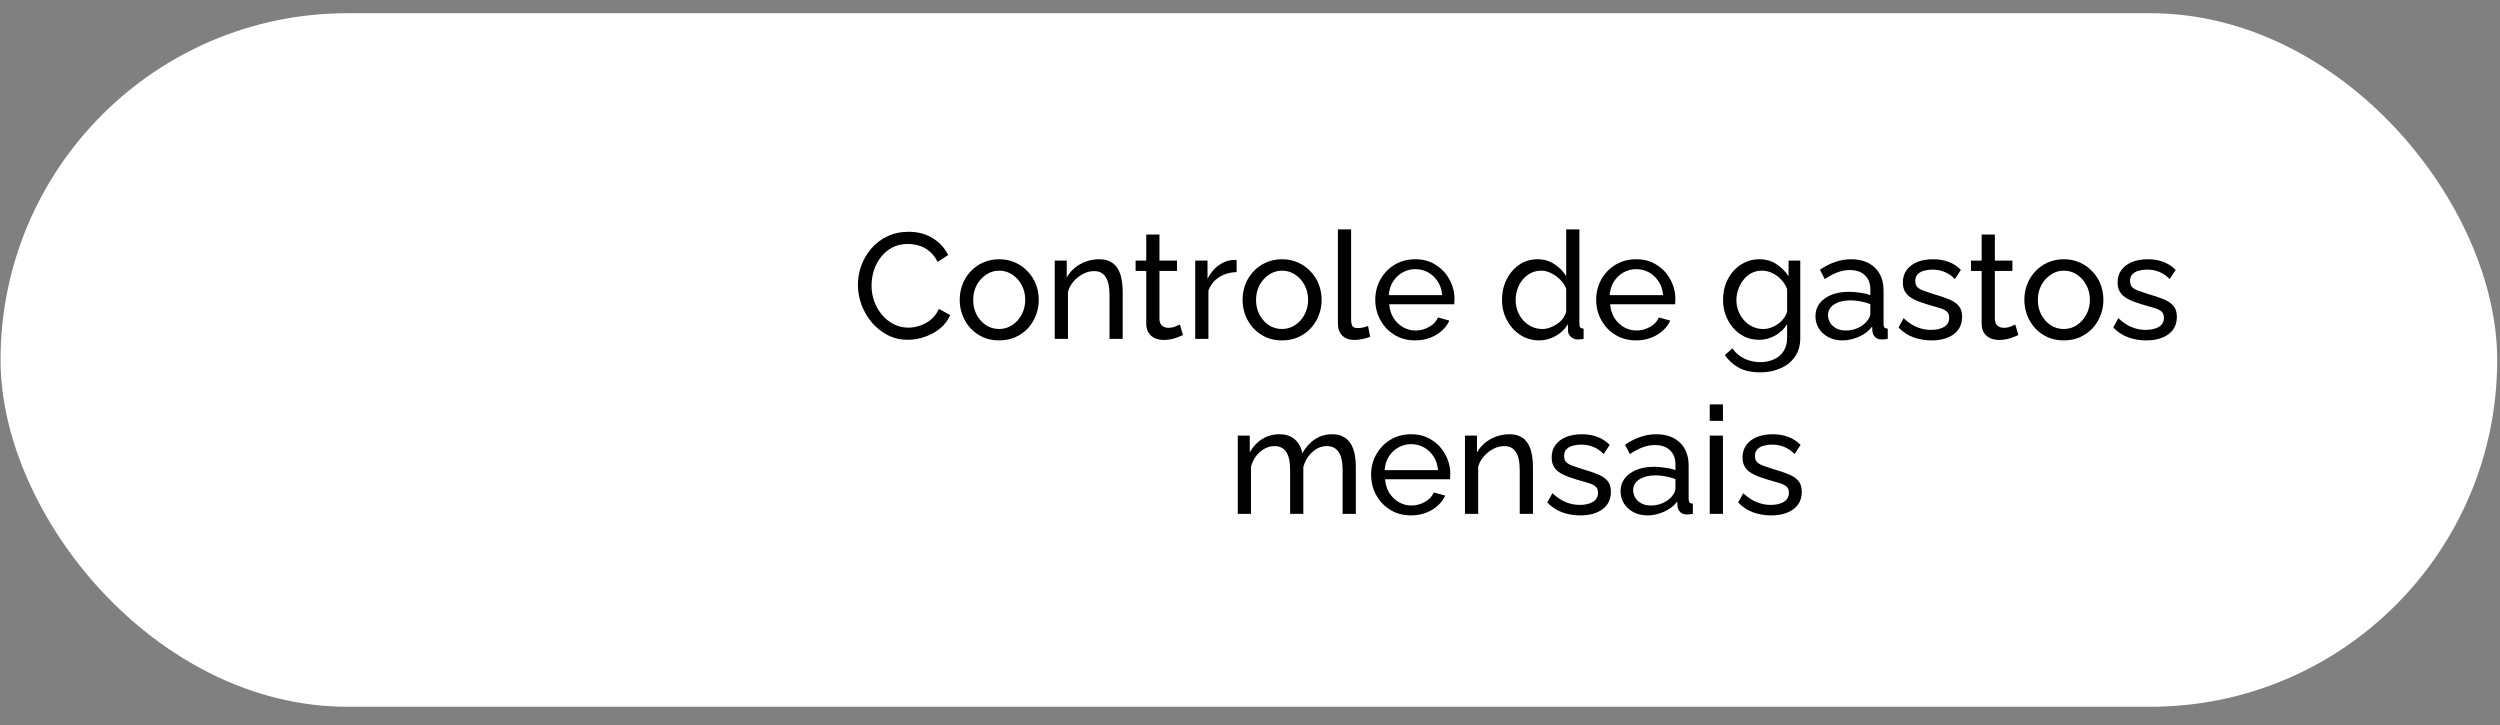 <svg xmlns="http://www.w3.org/2000/svg" width="100" height="29" viewBox="0 0 100 29" fill="none"><rect x="0" y="0" width="100" height="29" fill="#808080" stroke="none"/><rect x="0.022" y="0.529" width="99.866" height="27.741" rx="13.87" fill="white"></rect><path d="M34.316 11.396C34.316 11.136 34.36 10.882 34.448 10.634C34.54 10.382 34.672 10.154 34.844 9.95C35.02 9.742 35.234 9.578 35.486 9.458C35.738 9.334 36.024 9.272 36.344 9.272C36.724 9.272 37.05 9.36 37.322 9.536C37.594 9.708 37.796 9.93 37.928 10.202L37.502 10.478C37.418 10.298 37.31 10.156 37.178 10.052C37.05 9.944 36.91 9.868 36.758 9.824C36.61 9.78 36.464 9.758 36.32 9.758C36.084 9.758 35.874 9.806 35.69 9.902C35.51 9.998 35.358 10.126 35.234 10.286C35.11 10.446 35.016 10.626 34.952 10.826C34.892 11.022 34.862 11.22 34.862 11.42C34.862 11.64 34.898 11.852 34.97 12.056C35.046 12.26 35.15 12.44 35.282 12.596C35.414 12.752 35.57 12.876 35.75 12.968C35.93 13.06 36.126 13.106 36.338 13.106C36.486 13.106 36.638 13.08 36.794 13.028C36.95 12.976 37.096 12.896 37.232 12.788C37.368 12.676 37.476 12.532 37.556 12.356L38.006 12.602C37.918 12.814 37.782 12.994 37.598 13.142C37.414 13.29 37.208 13.402 36.98 13.478C36.756 13.554 36.534 13.592 36.314 13.592C36.022 13.592 35.754 13.53 35.51 13.406C35.266 13.278 35.054 13.11 34.874 12.902C34.698 12.69 34.56 12.454 34.46 12.194C34.364 11.93 34.316 11.664 34.316 11.396ZM39.966 13.616C39.73 13.616 39.516 13.574 39.324 13.49C39.132 13.402 38.966 13.284 38.826 13.136C38.686 12.984 38.578 12.81 38.502 12.614C38.426 12.418 38.388 12.212 38.388 11.996C38.388 11.776 38.426 11.568 38.502 11.372C38.578 11.176 38.686 11.004 38.826 10.856C38.966 10.704 39.132 10.586 39.324 10.502C39.52 10.414 39.734 10.37 39.966 10.37C40.202 10.37 40.416 10.414 40.608 10.502C40.8 10.586 40.966 10.704 41.106 10.856C41.25 11.004 41.36 11.176 41.436 11.372C41.512 11.568 41.55 11.776 41.55 11.996C41.55 12.212 41.512 12.418 41.436 12.614C41.36 12.81 41.252 12.984 41.112 13.136C40.972 13.284 40.804 13.402 40.608 13.49C40.416 13.574 40.202 13.616 39.966 13.616ZM38.928 12.002C38.928 12.218 38.974 12.414 39.066 12.59C39.162 12.766 39.288 12.906 39.444 13.01C39.6 13.11 39.774 13.16 39.966 13.16C40.158 13.16 40.332 13.108 40.488 13.004C40.648 12.9 40.774 12.76 40.866 12.584C40.962 12.404 41.01 12.206 41.01 11.99C41.01 11.774 40.962 11.578 40.866 11.402C40.774 11.226 40.648 11.086 40.488 10.982C40.332 10.878 40.158 10.826 39.966 10.826C39.774 10.826 39.6 10.88 39.444 10.988C39.288 11.092 39.162 11.232 39.066 11.408C38.974 11.584 38.928 11.782 38.928 12.002ZM44.908 13.556H44.38V11.804C44.38 11.472 44.328 11.23 44.224 11.078C44.124 10.922 43.97 10.844 43.762 10.844C43.618 10.844 43.474 10.88 43.33 10.952C43.19 11.024 43.064 11.122 42.952 11.246C42.844 11.366 42.766 11.506 42.718 11.666V13.556H42.19V10.424H42.67V11.096C42.754 10.948 42.862 10.82 42.994 10.712C43.126 10.604 43.276 10.52 43.444 10.46C43.612 10.4 43.788 10.37 43.972 10.37C44.152 10.37 44.302 10.404 44.422 10.472C44.546 10.536 44.642 10.628 44.71 10.748C44.782 10.864 44.832 11.002 44.86 11.162C44.892 11.322 44.908 11.496 44.908 11.684V13.556ZM47.32 13.4C47.276 13.42 47.216 13.446 47.14 13.478C47.064 13.51 46.976 13.538 46.876 13.562C46.776 13.586 46.67 13.598 46.558 13.598C46.43 13.598 46.312 13.576 46.204 13.532C46.096 13.484 46.01 13.412 45.946 13.316C45.882 13.216 45.85 13.092 45.85 12.944V10.838H45.424V10.424H45.85V9.38H46.378V10.424H47.08V10.838H46.378V12.782C46.386 12.894 46.424 12.978 46.492 13.034C46.56 13.086 46.64 13.112 46.732 13.112C46.836 13.112 46.932 13.094 47.02 13.058C47.108 13.022 47.166 12.996 47.194 12.98L47.32 13.4ZM49.465 10.886C49.201 10.89 48.967 10.958 48.763 11.09C48.563 11.218 48.421 11.396 48.337 11.624V13.556H47.809V10.424H48.301V11.15C48.409 10.934 48.551 10.76 48.727 10.628C48.907 10.492 49.095 10.416 49.291 10.4C49.331 10.4 49.365 10.4 49.393 10.4C49.421 10.4 49.445 10.402 49.465 10.406V10.886ZM51.281 13.616C51.044 13.616 50.831 13.574 50.639 13.49C50.447 13.402 50.281 13.284 50.141 13.136C50.001 12.984 49.892 12.81 49.816 12.614C49.74 12.418 49.703 12.212 49.703 11.996C49.703 11.776 49.74 11.568 49.816 11.372C49.892 11.176 50.001 11.004 50.141 10.856C50.281 10.704 50.447 10.586 50.639 10.502C50.834 10.414 51.048 10.37 51.281 10.37C51.517 10.37 51.73 10.414 51.922 10.502C52.114 10.586 52.281 10.704 52.42 10.856C52.565 11.004 52.675 11.176 52.751 11.372C52.827 11.568 52.864 11.776 52.864 11.996C52.864 12.212 52.827 12.418 52.751 12.614C52.675 12.81 52.566 12.984 52.426 13.136C52.286 13.284 52.118 13.402 51.922 13.49C51.73 13.574 51.517 13.616 51.281 13.616ZM50.242 12.002C50.242 12.218 50.288 12.414 50.38 12.59C50.477 12.766 50.602 12.906 50.758 13.01C50.914 13.11 51.089 13.16 51.281 13.16C51.472 13.16 51.647 13.108 51.803 13.004C51.962 12.9 52.089 12.76 52.181 12.584C52.276 12.404 52.325 12.206 52.325 11.99C52.325 11.774 52.276 11.578 52.181 11.402C52.089 11.226 51.962 11.086 51.803 10.982C51.647 10.878 51.472 10.826 51.281 10.826C51.089 10.826 50.914 10.88 50.758 10.988C50.602 11.092 50.477 11.232 50.38 11.408C50.288 11.584 50.242 11.782 50.242 12.002ZM53.516 9.176H54.044V12.746C54.044 12.918 54.068 13.024 54.116 13.064C54.164 13.104 54.222 13.124 54.29 13.124C54.374 13.124 54.454 13.116 54.53 13.1C54.606 13.08 54.67 13.06 54.722 13.04L54.806 13.472C54.718 13.508 54.614 13.538 54.494 13.562C54.374 13.586 54.268 13.598 54.176 13.598C53.972 13.598 53.81 13.54 53.69 13.424C53.574 13.308 53.516 13.146 53.516 12.938V9.176ZM56.607 13.616C56.371 13.616 56.155 13.574 55.959 13.49C55.767 13.402 55.599 13.284 55.455 13.136C55.315 12.984 55.205 12.81 55.125 12.614C55.049 12.418 55.011 12.21 55.011 11.99C55.011 11.694 55.079 11.424 55.215 11.18C55.351 10.936 55.539 10.74 55.779 10.592C56.023 10.444 56.301 10.37 56.613 10.37C56.929 10.37 57.203 10.446 57.435 10.598C57.671 10.746 57.853 10.942 57.981 11.186C58.113 11.426 58.179 11.686 58.179 11.966C58.179 12.006 58.177 12.046 58.173 12.086C58.173 12.122 58.171 12.15 58.167 12.17H55.569C55.585 12.374 55.641 12.556 55.737 12.716C55.837 12.872 55.965 12.996 56.121 13.088C56.277 13.176 56.445 13.22 56.625 13.22C56.817 13.22 56.997 13.172 57.165 13.076C57.337 12.98 57.455 12.854 57.519 12.698L57.975 12.824C57.907 12.976 57.805 13.112 57.669 13.232C57.537 13.352 57.379 13.446 57.195 13.514C57.015 13.582 56.819 13.616 56.607 13.616ZM55.551 11.804H57.687C57.671 11.6 57.613 11.42 57.513 11.264C57.413 11.108 57.285 10.986 57.129 10.898C56.973 10.81 56.801 10.766 56.613 10.766C56.429 10.766 56.259 10.81 56.103 10.898C55.947 10.986 55.819 11.108 55.719 11.264C55.623 11.42 55.567 11.6 55.551 11.804ZM60.08 11.996C60.08 11.7 60.14 11.43 60.26 11.186C60.384 10.938 60.552 10.74 60.764 10.592C60.98 10.444 61.226 10.37 61.502 10.37C61.754 10.37 61.98 10.436 62.18 10.568C62.38 10.7 62.536 10.86 62.648 11.048V9.176H63.176V12.956C63.176 13.02 63.188 13.068 63.212 13.1C63.24 13.128 63.284 13.144 63.344 13.148V13.556C63.244 13.572 63.166 13.58 63.11 13.58C63.006 13.58 62.914 13.544 62.834 13.472C62.758 13.4 62.72 13.32 62.72 13.232V12.968C62.596 13.168 62.43 13.326 62.222 13.442C62.014 13.558 61.798 13.616 61.574 13.616C61.358 13.616 61.158 13.574 60.974 13.49C60.794 13.402 60.636 13.282 60.5 13.13C60.368 12.978 60.264 12.806 60.188 12.614C60.116 12.418 60.08 12.212 60.08 11.996ZM62.648 12.458V11.558C62.6 11.422 62.522 11.3 62.414 11.192C62.306 11.08 62.184 10.992 62.048 10.928C61.916 10.86 61.784 10.826 61.652 10.826C61.496 10.826 61.354 10.86 61.226 10.928C61.102 10.992 60.994 11.08 60.902 11.192C60.814 11.3 60.746 11.424 60.698 11.564C60.65 11.704 60.626 11.85 60.626 12.002C60.626 12.158 60.652 12.306 60.704 12.446C60.76 12.586 60.836 12.71 60.932 12.818C61.032 12.926 61.146 13.01 61.274 13.07C61.406 13.13 61.548 13.16 61.7 13.16C61.796 13.16 61.894 13.142 61.994 13.106C62.098 13.07 62.196 13.02 62.288 12.956C62.38 12.892 62.458 12.818 62.522 12.734C62.586 12.646 62.628 12.554 62.648 12.458ZM65.443 13.616C65.207 13.616 64.991 13.574 64.795 13.49C64.603 13.402 64.435 13.284 64.291 13.136C64.151 12.984 64.041 12.81 63.961 12.614C63.885 12.418 63.847 12.21 63.847 11.99C63.847 11.694 63.915 11.424 64.051 11.18C64.187 10.936 64.375 10.74 64.615 10.592C64.859 10.444 65.137 10.37 65.449 10.37C65.765 10.37 66.039 10.446 66.271 10.598C66.507 10.746 66.689 10.942 66.817 11.186C66.949 11.426 67.015 11.686 67.015 11.966C67.015 12.006 67.013 12.046 67.009 12.086C67.009 12.122 67.007 12.15 67.003 12.17H64.405C64.421 12.374 64.477 12.556 64.573 12.716C64.673 12.872 64.801 12.996 64.957 13.088C65.113 13.176 65.281 13.22 65.461 13.22C65.653 13.22 65.833 13.172 66.001 13.076C66.173 12.98 66.291 12.854 66.355 12.698L66.811 12.824C66.743 12.976 66.641 13.112 66.505 13.232C66.373 13.352 66.215 13.446 66.031 13.514C65.851 13.582 65.655 13.616 65.443 13.616ZM64.387 11.804H66.523C66.507 11.6 66.449 11.42 66.349 11.264C66.249 11.108 66.121 10.986 65.965 10.898C65.809 10.81 65.637 10.766 65.449 10.766C65.265 10.766 65.095 10.81 64.939 10.898C64.783 10.986 64.655 11.108 64.555 11.264C64.459 11.42 64.403 11.6 64.387 11.804ZM70.368 13.592C70.156 13.592 69.96 13.55 69.779 13.466C69.603 13.378 69.451 13.26 69.323 13.112C69.195 12.96 69.096 12.788 69.023 12.596C68.956 12.404 68.921 12.204 68.921 11.996C68.921 11.776 68.956 11.568 69.023 11.372C69.096 11.176 69.195 11.004 69.323 10.856C69.456 10.704 69.609 10.586 69.785 10.502C69.962 10.414 70.157 10.37 70.374 10.37C70.633 10.37 70.859 10.434 71.052 10.562C71.248 10.69 71.412 10.852 71.543 11.048V10.424H72.011V13.52C72.011 13.816 71.939 14.066 71.796 14.27C71.656 14.474 71.463 14.628 71.219 14.732C70.98 14.84 70.712 14.894 70.415 14.894C70.064 14.894 69.775 14.832 69.552 14.708C69.328 14.584 69.141 14.416 68.993 14.204L69.299 13.934C69.424 14.118 69.584 14.256 69.779 14.348C69.98 14.44 70.192 14.486 70.415 14.486C70.608 14.486 70.784 14.45 70.944 14.378C71.108 14.31 71.237 14.204 71.334 14.06C71.433 13.916 71.484 13.736 71.484 13.52V12.968C71.368 13.16 71.207 13.312 71.004 13.424C70.803 13.536 70.591 13.592 70.368 13.592ZM70.529 13.16C70.641 13.16 70.749 13.14 70.853 13.1C70.957 13.06 71.053 13.008 71.141 12.944C71.23 12.876 71.303 12.8 71.364 12.716C71.424 12.632 71.463 12.546 71.484 12.458V11.558C71.427 11.414 71.347 11.288 71.243 11.18C71.139 11.068 71.022 10.982 70.889 10.922C70.757 10.858 70.621 10.826 70.481 10.826C70.322 10.826 70.177 10.86 70.049 10.928C69.925 10.996 69.82 11.088 69.731 11.204C69.644 11.316 69.576 11.442 69.528 11.582C69.48 11.722 69.456 11.864 69.456 12.008C69.456 12.164 69.484 12.312 69.54 12.452C69.596 12.588 69.671 12.71 69.767 12.818C69.864 12.926 69.978 13.01 70.109 13.07C70.242 13.13 70.382 13.16 70.529 13.16ZM72.618 12.65C72.618 12.45 72.674 12.278 72.786 12.134C72.902 11.986 73.06 11.872 73.26 11.792C73.46 11.712 73.692 11.672 73.956 11.672C74.096 11.672 74.244 11.684 74.4 11.708C74.556 11.728 74.694 11.76 74.814 11.804V11.576C74.814 11.336 74.742 11.148 74.598 11.012C74.454 10.872 74.25 10.802 73.986 10.802C73.814 10.802 73.648 10.834 73.488 10.898C73.332 10.958 73.166 11.046 72.99 11.162L72.798 10.79C73.002 10.65 73.206 10.546 73.41 10.478C73.614 10.406 73.826 10.37 74.046 10.37C74.446 10.37 74.762 10.482 74.994 10.706C75.226 10.926 75.342 11.234 75.342 11.63V12.956C75.342 13.02 75.354 13.068 75.378 13.1C75.406 13.128 75.45 13.144 75.51 13.148V13.556C75.458 13.564 75.412 13.57 75.372 13.574C75.336 13.578 75.306 13.58 75.282 13.58C75.158 13.58 75.064 13.546 75 13.478C74.94 13.41 74.906 13.338 74.898 13.262L74.886 13.064C74.75 13.24 74.572 13.376 74.352 13.472C74.132 13.568 73.914 13.616 73.698 13.616C73.49 13.616 73.304 13.574 73.14 13.49C72.976 13.402 72.848 13.286 72.756 13.142C72.664 12.994 72.618 12.83 72.618 12.65ZM74.658 12.872C74.706 12.816 74.744 12.76 74.772 12.704C74.8 12.644 74.814 12.594 74.814 12.554V12.164C74.69 12.116 74.56 12.08 74.424 12.056C74.288 12.028 74.154 12.014 74.022 12.014C73.754 12.014 73.536 12.068 73.368 12.176C73.204 12.28 73.122 12.424 73.122 12.608C73.122 12.708 73.148 12.806 73.2 12.902C73.256 12.994 73.336 13.07 73.44 13.13C73.548 13.19 73.68 13.22 73.836 13.22C74 13.22 74.156 13.188 74.304 13.124C74.452 13.056 74.57 12.972 74.658 12.872ZM77.26 13.616C77 13.616 76.756 13.574 76.528 13.49C76.3 13.402 76.104 13.272 75.94 13.1L76.144 12.728C76.324 12.896 76.504 13.016 76.684 13.088C76.864 13.16 77.048 13.196 77.236 13.196C77.452 13.196 77.628 13.156 77.764 13.076C77.9 12.992 77.968 12.87 77.968 12.71C77.968 12.594 77.932 12.508 77.86 12.452C77.792 12.396 77.694 12.35 77.566 12.314C77.438 12.274 77.286 12.23 77.11 12.182C76.894 12.118 76.712 12.05 76.564 11.978C76.416 11.906 76.304 11.816 76.228 11.708C76.152 11.6 76.114 11.464 76.114 11.3C76.114 11.1 76.166 10.932 76.27 10.796C76.374 10.656 76.516 10.55 76.696 10.478C76.88 10.406 77.088 10.37 77.32 10.37C77.552 10.37 77.762 10.406 77.95 10.478C78.138 10.55 78.3 10.656 78.436 10.796L78.196 11.162C78.072 11.034 77.936 10.94 77.788 10.88C77.64 10.816 77.474 10.784 77.29 10.784C77.182 10.784 77.076 10.798 76.972 10.826C76.868 10.85 76.782 10.896 76.714 10.964C76.646 11.028 76.612 11.12 76.612 11.24C76.612 11.34 76.638 11.42 76.69 11.48C76.746 11.536 76.826 11.584 76.93 11.624C77.038 11.664 77.168 11.708 77.32 11.756C77.556 11.824 77.76 11.892 77.932 11.96C78.108 12.028 78.244 12.116 78.34 12.224C78.436 12.332 78.484 12.482 78.484 12.674C78.484 12.97 78.372 13.202 78.148 13.37C77.924 13.534 77.628 13.616 77.26 13.616ZM80.736 13.4C80.692 13.42 80.632 13.446 80.556 13.478C80.48 13.51 80.392 13.538 80.292 13.562C80.192 13.586 80.086 13.598 79.974 13.598C79.846 13.598 79.728 13.576 79.62 13.532C79.512 13.484 79.426 13.412 79.362 13.316C79.298 13.216 79.266 13.092 79.266 12.944V10.838H78.84V10.424H79.266V9.38H79.794V10.424H80.496V10.838H79.794V12.782C79.802 12.894 79.84 12.978 79.908 13.034C79.976 13.086 80.056 13.112 80.148 13.112C80.252 13.112 80.348 13.094 80.436 13.058C80.524 13.022 80.582 12.996 80.61 12.98L80.736 13.4ZM82.552 13.616C82.316 13.616 82.102 13.574 81.91 13.49C81.718 13.402 81.552 13.284 81.412 13.136C81.272 12.984 81.164 12.81 81.088 12.614C81.012 12.418 80.974 12.212 80.974 11.996C80.974 11.776 81.012 11.568 81.088 11.372C81.164 11.176 81.272 11.004 81.412 10.856C81.552 10.704 81.718 10.586 81.91 10.502C82.106 10.414 82.32 10.37 82.552 10.37C82.788 10.37 83.002 10.414 83.194 10.502C83.386 10.586 83.552 10.704 83.692 10.856C83.836 11.004 83.946 11.176 84.022 11.372C84.098 11.568 84.136 11.776 84.136 11.996C84.136 12.212 84.098 12.418 84.022 12.614C83.946 12.81 83.838 12.984 83.698 13.136C83.558 13.284 83.39 13.402 83.194 13.49C83.002 13.574 82.788 13.616 82.552 13.616ZM81.514 12.002C81.514 12.218 81.56 12.414 81.652 12.59C81.748 12.766 81.874 12.906 82.03 13.01C82.186 13.11 82.36 13.16 82.552 13.16C82.744 13.16 82.918 13.108 83.074 13.004C83.234 12.9 83.36 12.76 83.452 12.584C83.548 12.404 83.596 12.206 83.596 11.99C83.596 11.774 83.548 11.578 83.452 11.402C83.36 11.226 83.234 11.086 83.074 10.982C82.918 10.878 82.744 10.826 82.552 10.826C82.36 10.826 82.186 10.88 82.03 10.988C81.874 11.092 81.748 11.232 81.652 11.408C81.56 11.584 81.514 11.782 81.514 12.002ZM85.85 13.616C85.59 13.616 85.346 13.574 85.118 13.49C84.89 13.402 84.694 13.272 84.53 13.1L84.734 12.728C84.914 12.896 85.094 13.016 85.274 13.088C85.454 13.16 85.638 13.196 85.826 13.196C86.042 13.196 86.218 13.156 86.354 13.076C86.49 12.992 86.558 12.87 86.558 12.71C86.558 12.594 86.522 12.508 86.45 12.452C86.382 12.396 86.284 12.35 86.156 12.314C86.028 12.274 85.876 12.23 85.7 12.182C85.484 12.118 85.302 12.05 85.154 11.978C85.006 11.906 84.894 11.816 84.818 11.708C84.742 11.6 84.704 11.464 84.704 11.3C84.704 11.1 84.756 10.932 84.86 10.796C84.964 10.656 85.106 10.55 85.286 10.478C85.47 10.406 85.678 10.37 85.91 10.37C86.142 10.37 86.352 10.406 86.54 10.478C86.728 10.55 86.89 10.656 87.026 10.796L86.786 11.162C86.662 11.034 86.526 10.94 86.378 10.88C86.23 10.816 86.064 10.784 85.88 10.784C85.772 10.784 85.666 10.798 85.562 10.826C85.458 10.85 85.372 10.896 85.304 10.964C85.236 11.028 85.202 11.12 85.202 11.24C85.202 11.34 85.228 11.42 85.28 11.48C85.336 11.536 85.416 11.584 85.52 11.624C85.628 11.664 85.758 11.708 85.91 11.756C86.146 11.824 86.35 11.892 86.522 11.96C86.698 12.028 86.834 12.116 86.93 12.224C87.026 12.332 87.074 12.482 87.074 12.674C87.074 12.97 86.962 13.202 86.738 13.37C86.514 13.534 86.218 13.616 85.85 13.616ZM54.233 20.556H53.705V18.804C53.705 18.476 53.651 18.234 53.543 18.078C53.439 17.922 53.283 17.844 53.075 17.844C52.863 17.844 52.671 17.922 52.499 18.078C52.327 18.23 52.205 18.428 52.133 18.672V20.556H51.605V18.804C51.605 18.472 51.553 18.23 51.449 18.078C51.345 17.922 51.189 17.844 50.981 17.844C50.773 17.844 50.581 17.92 50.405 18.072C50.233 18.22 50.111 18.418 50.039 18.666V20.556H49.511V17.424H49.991V18.096C50.119 17.864 50.285 17.686 50.489 17.562C50.693 17.434 50.923 17.37 51.179 17.37C51.439 17.37 51.647 17.442 51.803 17.586C51.959 17.726 52.055 17.908 52.091 18.132C52.231 17.884 52.401 17.696 52.601 17.568C52.801 17.436 53.029 17.37 53.285 17.37C53.465 17.37 53.615 17.404 53.735 17.472C53.859 17.536 53.957 17.628 54.029 17.748C54.101 17.864 54.153 18.002 54.185 18.162C54.217 18.322 54.233 18.496 54.233 18.684V20.556ZM56.44 20.616C56.204 20.616 55.988 20.574 55.792 20.49C55.6 20.402 55.432 20.284 55.288 20.136C55.148 19.984 55.038 19.81 54.958 19.614C54.882 19.418 54.844 19.21 54.844 18.99C54.844 18.694 54.912 18.424 55.048 18.18C55.184 17.936 55.372 17.74 55.612 17.592C55.856 17.444 56.134 17.37 56.446 17.37C56.762 17.37 57.036 17.446 57.268 17.598C57.504 17.746 57.686 17.942 57.814 18.186C57.946 18.426 58.012 18.686 58.012 18.966C58.012 19.006 58.01 19.046 58.006 19.086C58.006 19.122 58.004 19.15 58 19.17H55.402C55.418 19.374 55.474 19.556 55.57 19.716C55.67 19.872 55.798 19.996 55.954 20.088C56.11 20.176 56.278 20.22 56.458 20.22C56.65 20.22 56.83 20.172 56.998 20.076C57.17 19.98 57.288 19.854 57.352 19.698L57.808 19.824C57.74 19.976 57.638 20.112 57.502 20.232C57.37 20.352 57.212 20.446 57.028 20.514C56.848 20.582 56.652 20.616 56.44 20.616ZM55.384 18.804H57.52C57.504 18.6 57.446 18.42 57.346 18.264C57.246 18.108 57.118 17.986 56.962 17.898C56.806 17.81 56.634 17.766 56.446 17.766C56.262 17.766 56.092 17.81 55.936 17.898C55.78 17.986 55.652 18.108 55.552 18.264C55.456 18.42 55.4 18.6 55.384 18.804ZM61.317 20.556H60.789V18.804C60.789 18.472 60.737 18.23 60.633 18.078C60.533 17.922 60.379 17.844 60.171 17.844C60.027 17.844 59.883 17.88 59.739 17.952C59.599 18.024 59.473 18.122 59.361 18.246C59.253 18.366 59.175 18.506 59.127 18.666V20.556H58.599V17.424H59.079V18.096C59.163 17.948 59.271 17.82 59.403 17.712C59.535 17.604 59.685 17.52 59.853 17.46C60.021 17.4 60.197 17.37 60.381 17.37C60.561 17.37 60.711 17.404 60.831 17.472C60.955 17.536 61.051 17.628 61.119 17.748C61.191 17.864 61.241 18.002 61.269 18.162C61.301 18.322 61.317 18.496 61.317 18.684V20.556ZM63.212 20.616C62.952 20.616 62.708 20.574 62.48 20.49C62.252 20.402 62.056 20.272 61.892 20.1L62.096 19.728C62.276 19.896 62.456 20.016 62.636 20.088C62.816 20.16 63 20.196 63.188 20.196C63.404 20.196 63.58 20.156 63.716 20.076C63.852 19.992 63.92 19.87 63.92 19.71C63.92 19.594 63.884 19.508 63.812 19.452C63.744 19.396 63.646 19.35 63.518 19.314C63.39 19.274 63.238 19.23 63.062 19.182C62.846 19.118 62.664 19.05 62.516 18.978C62.368 18.906 62.256 18.816 62.18 18.708C62.104 18.6 62.066 18.464 62.066 18.3C62.066 18.1 62.118 17.932 62.222 17.796C62.326 17.656 62.468 17.55 62.648 17.478C62.832 17.406 63.04 17.37 63.272 17.37C63.504 17.37 63.714 17.406 63.902 17.478C64.09 17.55 64.252 17.656 64.388 17.796L64.148 18.162C64.024 18.034 63.888 17.94 63.74 17.88C63.592 17.816 63.426 17.784 63.242 17.784C63.134 17.784 63.028 17.798 62.924 17.826C62.82 17.85 62.734 17.896 62.666 17.964C62.598 18.028 62.564 18.12 62.564 18.24C62.564 18.34 62.59 18.42 62.642 18.48C62.698 18.536 62.778 18.584 62.882 18.624C62.99 18.664 63.12 18.708 63.272 18.756C63.508 18.824 63.712 18.892 63.884 18.96C64.06 19.028 64.196 19.116 64.292 19.224C64.388 19.332 64.436 19.482 64.436 19.674C64.436 19.97 64.324 20.202 64.1 20.37C63.876 20.534 63.58 20.616 63.212 20.616ZM64.822 19.65C64.822 19.45 64.878 19.278 64.99 19.134C65.106 18.986 65.264 18.872 65.464 18.792C65.664 18.712 65.896 18.672 66.16 18.672C66.3 18.672 66.448 18.684 66.604 18.708C66.76 18.728 66.898 18.76 67.018 18.804V18.576C67.018 18.336 66.946 18.148 66.802 18.012C66.658 17.872 66.454 17.802 66.19 17.802C66.018 17.802 65.852 17.834 65.692 17.898C65.536 17.958 65.37 18.046 65.194 18.162L65.002 17.79C65.206 17.65 65.41 17.546 65.614 17.478C65.818 17.406 66.03 17.37 66.25 17.37C66.65 17.37 66.966 17.482 67.198 17.706C67.43 17.926 67.546 18.234 67.546 18.63V19.956C67.546 20.02 67.558 20.068 67.582 20.1C67.61 20.128 67.654 20.144 67.714 20.148V20.556C67.662 20.564 67.616 20.57 67.576 20.574C67.54 20.578 67.51 20.58 67.486 20.58C67.362 20.58 67.268 20.546 67.204 20.478C67.144 20.41 67.11 20.338 67.102 20.262L67.09 20.064C66.954 20.24 66.776 20.376 66.556 20.472C66.336 20.568 66.118 20.616 65.902 20.616C65.694 20.616 65.508 20.574 65.344 20.49C65.18 20.402 65.052 20.286 64.96 20.142C64.868 19.994 64.822 19.83 64.822 19.65ZM66.862 19.872C66.91 19.816 66.948 19.76 66.976 19.704C67.004 19.644 67.018 19.594 67.018 19.554V19.164C66.894 19.116 66.764 19.08 66.628 19.056C66.492 19.028 66.358 19.014 66.226 19.014C65.958 19.014 65.74 19.068 65.572 19.176C65.408 19.28 65.326 19.424 65.326 19.608C65.326 19.708 65.352 19.806 65.404 19.902C65.46 19.994 65.54 20.07 65.644 20.13C65.752 20.19 65.884 20.22 66.04 20.22C66.204 20.22 66.36 20.188 66.508 20.124C66.656 20.056 66.774 19.972 66.862 19.872ZM68.39 20.556V17.424H68.918V20.556H68.39ZM68.39 16.836V16.176H68.918V16.836H68.39ZM70.847 20.616C70.587 20.616 70.343 20.574 70.115 20.49C69.887 20.402 69.691 20.272 69.527 20.1L69.731 19.728C69.911 19.896 70.091 20.016 70.271 20.088C70.451 20.16 70.635 20.196 70.823 20.196C71.039 20.196 71.215 20.156 71.351 20.076C71.487 19.992 71.555 19.87 71.555 19.71C71.555 19.594 71.519 19.508 71.447 19.452C71.379 19.396 71.281 19.35 71.153 19.314C71.025 19.274 70.873 19.23 70.697 19.182C70.481 19.118 70.299 19.05 70.151 18.978C70.003 18.906 69.891 18.816 69.815 18.708C69.739 18.6 69.701 18.464 69.701 18.3C69.701 18.1 69.753 17.932 69.857 17.796C69.961 17.656 70.103 17.55 70.283 17.478C70.467 17.406 70.675 17.37 70.907 17.37C71.139 17.37 71.349 17.406 71.537 17.478C71.725 17.55 71.887 17.656 72.023 17.796L71.783 18.162C71.659 18.034 71.523 17.94 71.375 17.88C71.227 17.816 71.061 17.784 70.877 17.784C70.769 17.784 70.663 17.798 70.559 17.826C70.455 17.85 70.369 17.896 70.301 17.964C70.233 18.028 70.199 18.12 70.199 18.24C70.199 18.34 70.225 18.42 70.277 18.48C70.333 18.536 70.413 18.584 70.517 18.624C70.625 18.664 70.755 18.708 70.907 18.756C71.143 18.824 71.347 18.892 71.519 18.96C71.695 19.028 71.831 19.116 71.927 19.224C72.023 19.332 72.071 19.482 72.071 19.674C72.071 19.97 71.959 20.202 71.735 20.37C71.511 20.534 71.215 20.616 70.847 20.616Z" fill="black"></path></svg>
